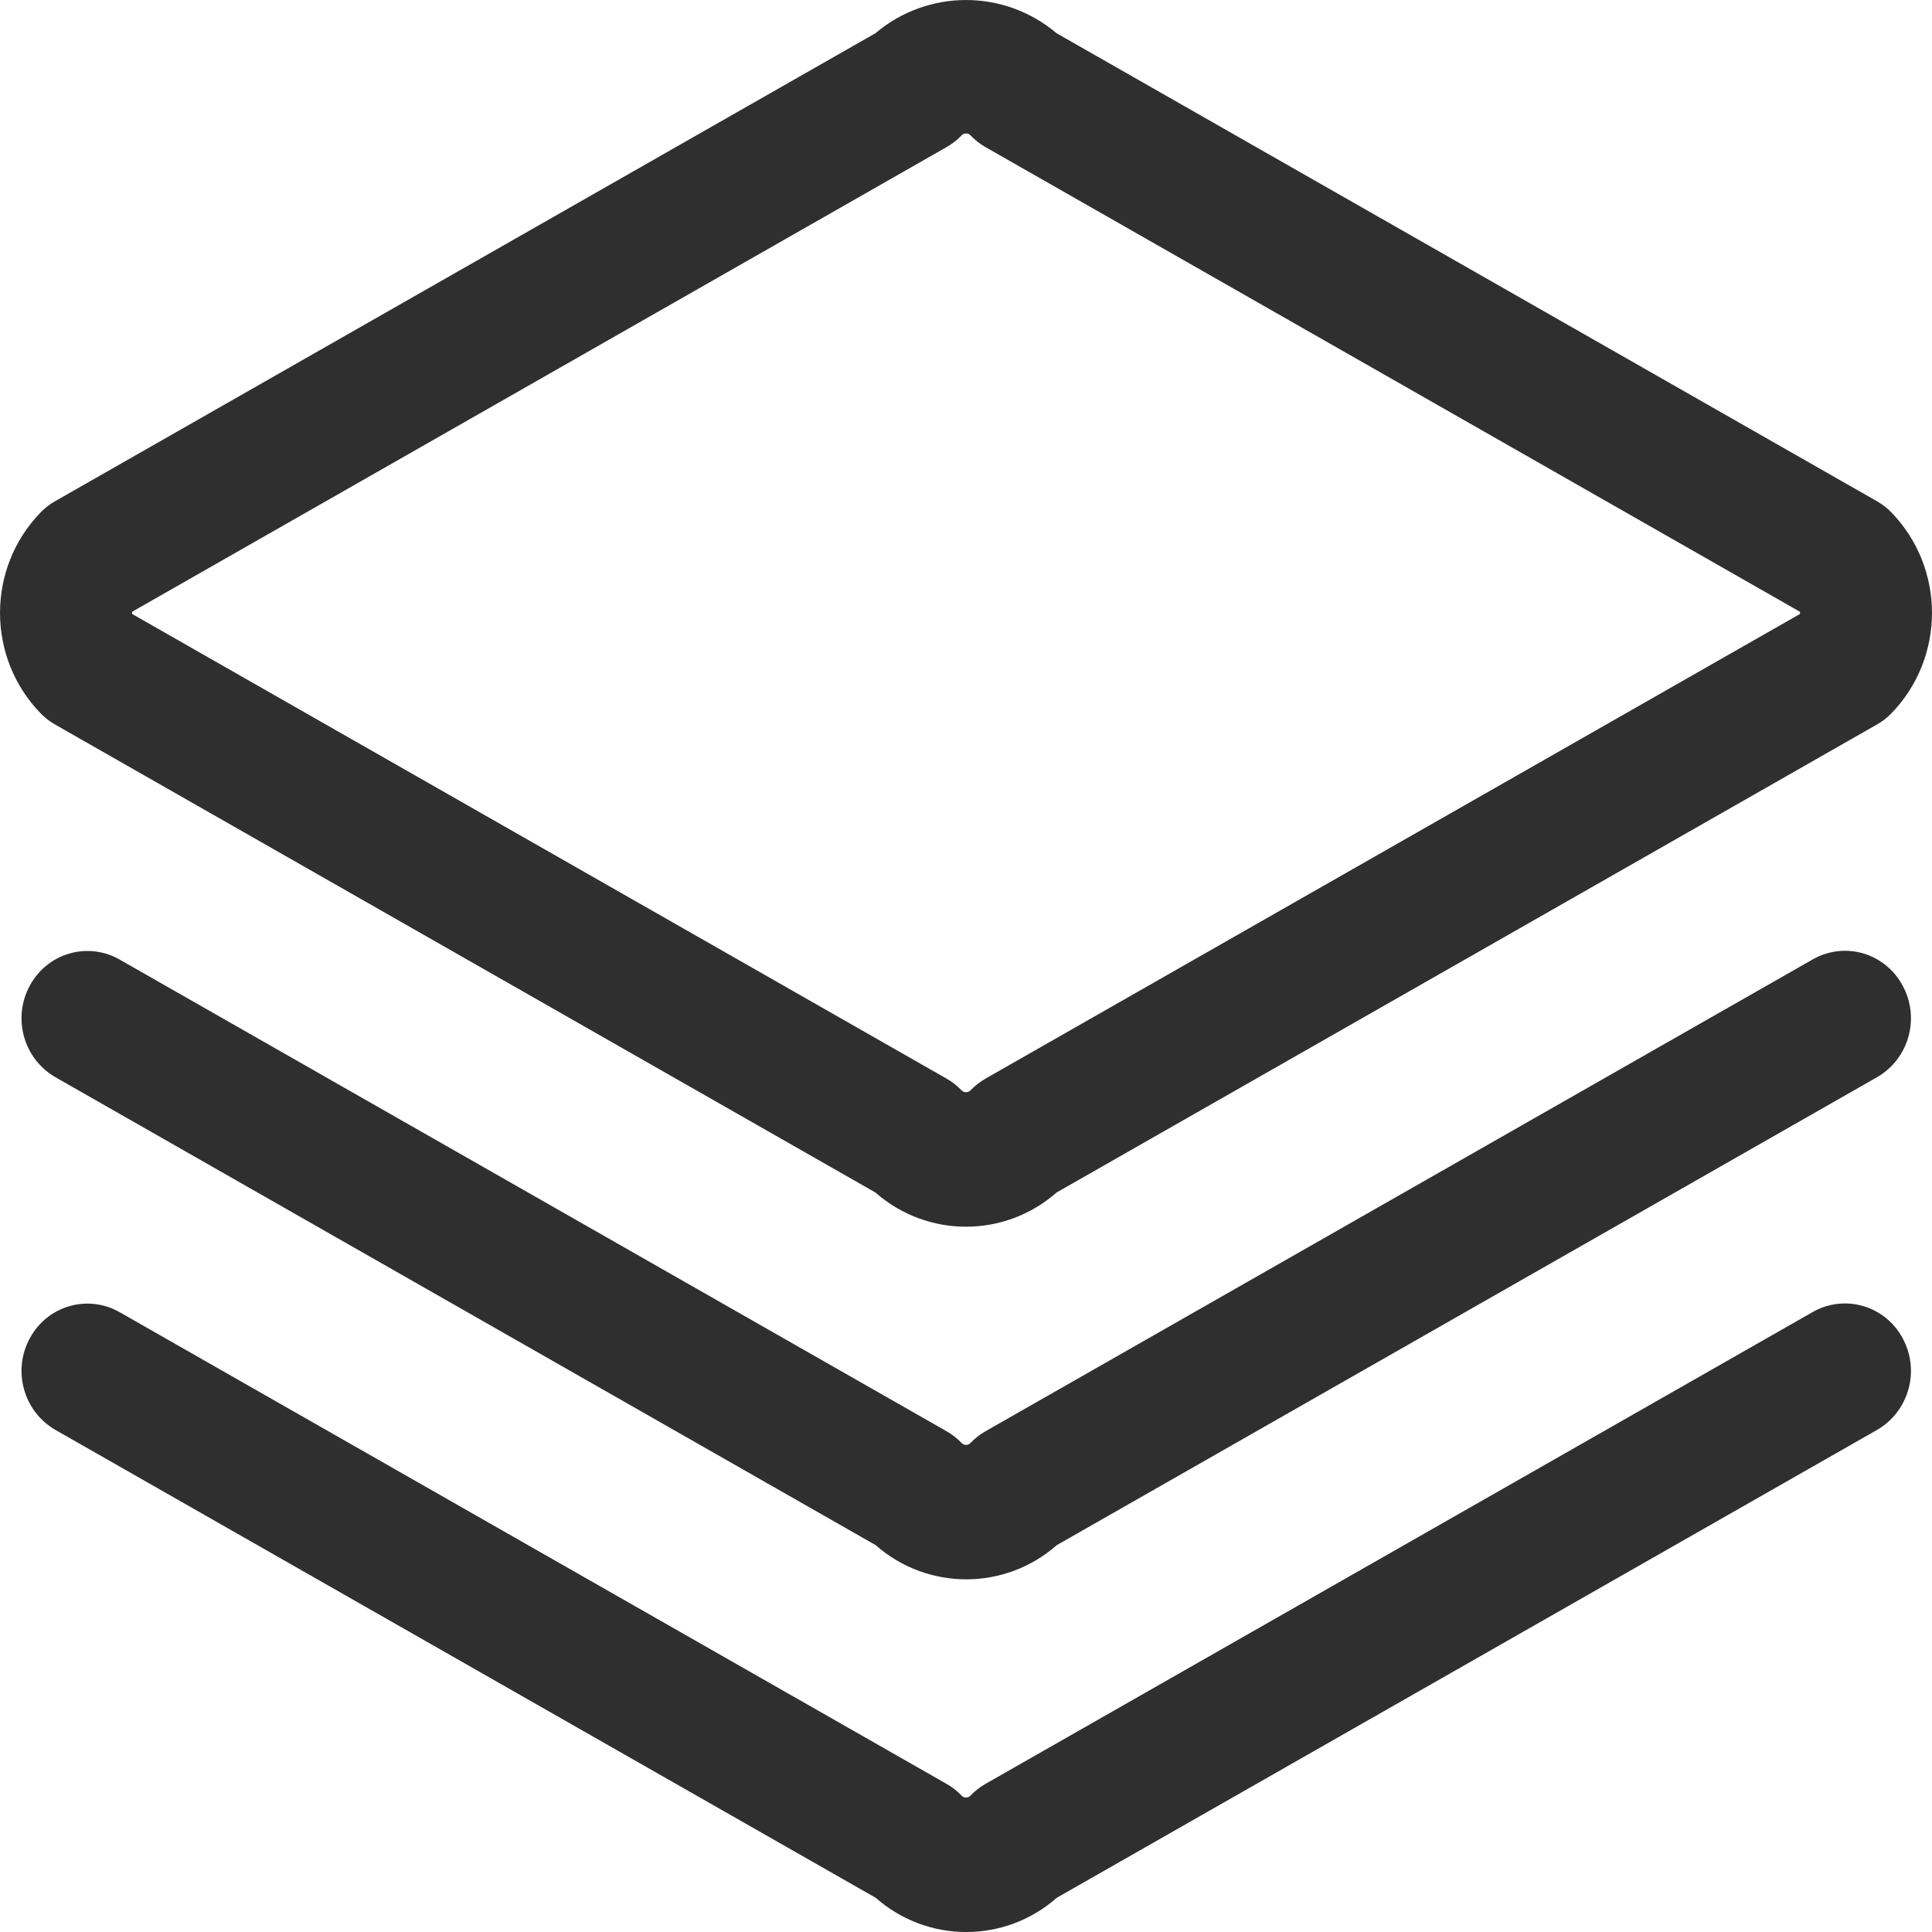 <?xml version="1.0" encoding="UTF-8"?>
<svg width="25px" height="25px" viewBox="0 0 25 25" version="1.1" xmlns="http://www.w3.org/2000/svg" xmlns:xlink="http://www.w3.org/1999/xlink">
    <title>编组</title>
    <g id="页面-1" stroke="none" stroke-width="1" fill="none" fill-rule="evenodd">
        <g id="1" transform="translate(-373, -864)" fill="#2F2F2F" fill-rule="nonzero">
            <g id="全部分类" transform="translate(359, 783)">
                <g id="编组" transform="translate(14, 81)">
                    <path d="M24.286,6.485 L13.672,0.43 C12.994,-0.143 12.006,-0.143 11.328,0.43 L0.714,6.485 C0.645,6.524 0.582,6.573 0.526,6.63 C-0.175,7.352 -0.175,8.509 0.526,9.231 C0.582,9.288 0.645,9.337 0.714,9.376 L11.328,15.431 C12,16.021 13,16.021 13.672,15.431 L24.286,9.376 C24.355,9.337 24.419,9.288 24.474,9.231 C25.175,8.509 25.175,7.353 24.474,6.63 C24.419,6.573 24.355,6.524 24.286,6.485 Z M23.291,7.945 L12.753,13.957 C12.684,13.997 12.621,14.045 12.565,14.102 C12.549,14.122 12.526,14.133 12.501,14.133 C12.475,14.133 12.452,14.122 12.436,14.102 C12.38,14.045 12.317,13.996 12.248,13.957 L1.71,7.945 C1.708,7.935 1.708,7.926 1.71,7.916 L12.248,1.904 C12.317,1.865 12.38,1.816 12.436,1.759 C12.451,1.739 12.475,1.727 12.501,1.727 C12.526,1.727 12.55,1.739 12.565,1.759 C12.621,1.816 12.684,1.865 12.753,1.904 L23.291,7.916 C23.293,7.926 23.293,7.935 23.291,7.945 Z M23.454,12.416 L12.753,18.52 C12.684,18.559 12.62,18.608 12.565,18.665 C12.549,18.685 12.526,18.697 12.501,18.697 C12.475,18.697 12.452,18.685 12.436,18.665 C12.381,18.608 12.317,18.559 12.248,18.52 L1.547,12.416 C1.35,12.303 1.115,12.276 0.897,12.339 C0.679,12.402 0.496,12.551 0.387,12.752 C0.157,13.172 0.304,13.701 0.717,13.939 L11.331,19.994 C12.003,20.584 13.003,20.584 13.675,19.994 L24.289,13.939 C24.702,13.701 24.849,13.172 24.619,12.752 C24.511,12.55 24.326,12.4 24.107,12.336 C23.888,12.273 23.652,12.302 23.454,12.416 L23.454,12.416 Z M23.454,16.979 L12.753,23.083 C12.684,23.123 12.62,23.171 12.565,23.228 C12.549,23.248 12.526,23.26 12.501,23.26 C12.475,23.26 12.452,23.248 12.436,23.228 C12.381,23.171 12.317,23.122 12.248,23.083 L1.547,16.979 C1.35,16.866 1.115,16.839 0.897,16.902 C0.679,16.965 0.496,17.114 0.387,17.315 C0.157,17.735 0.304,18.264 0.717,18.503 L11.331,24.557 C12.003,25.148 13.003,25.148 13.675,24.557 L24.289,18.503 C24.702,18.264 24.849,17.735 24.619,17.315 C24.511,17.113 24.326,16.963 24.107,16.9 C23.888,16.836 23.652,16.865 23.454,16.979 L23.454,16.979 Z" id="形状"></path>
                </g>
            </g>
        </g>
    </g>
</svg>